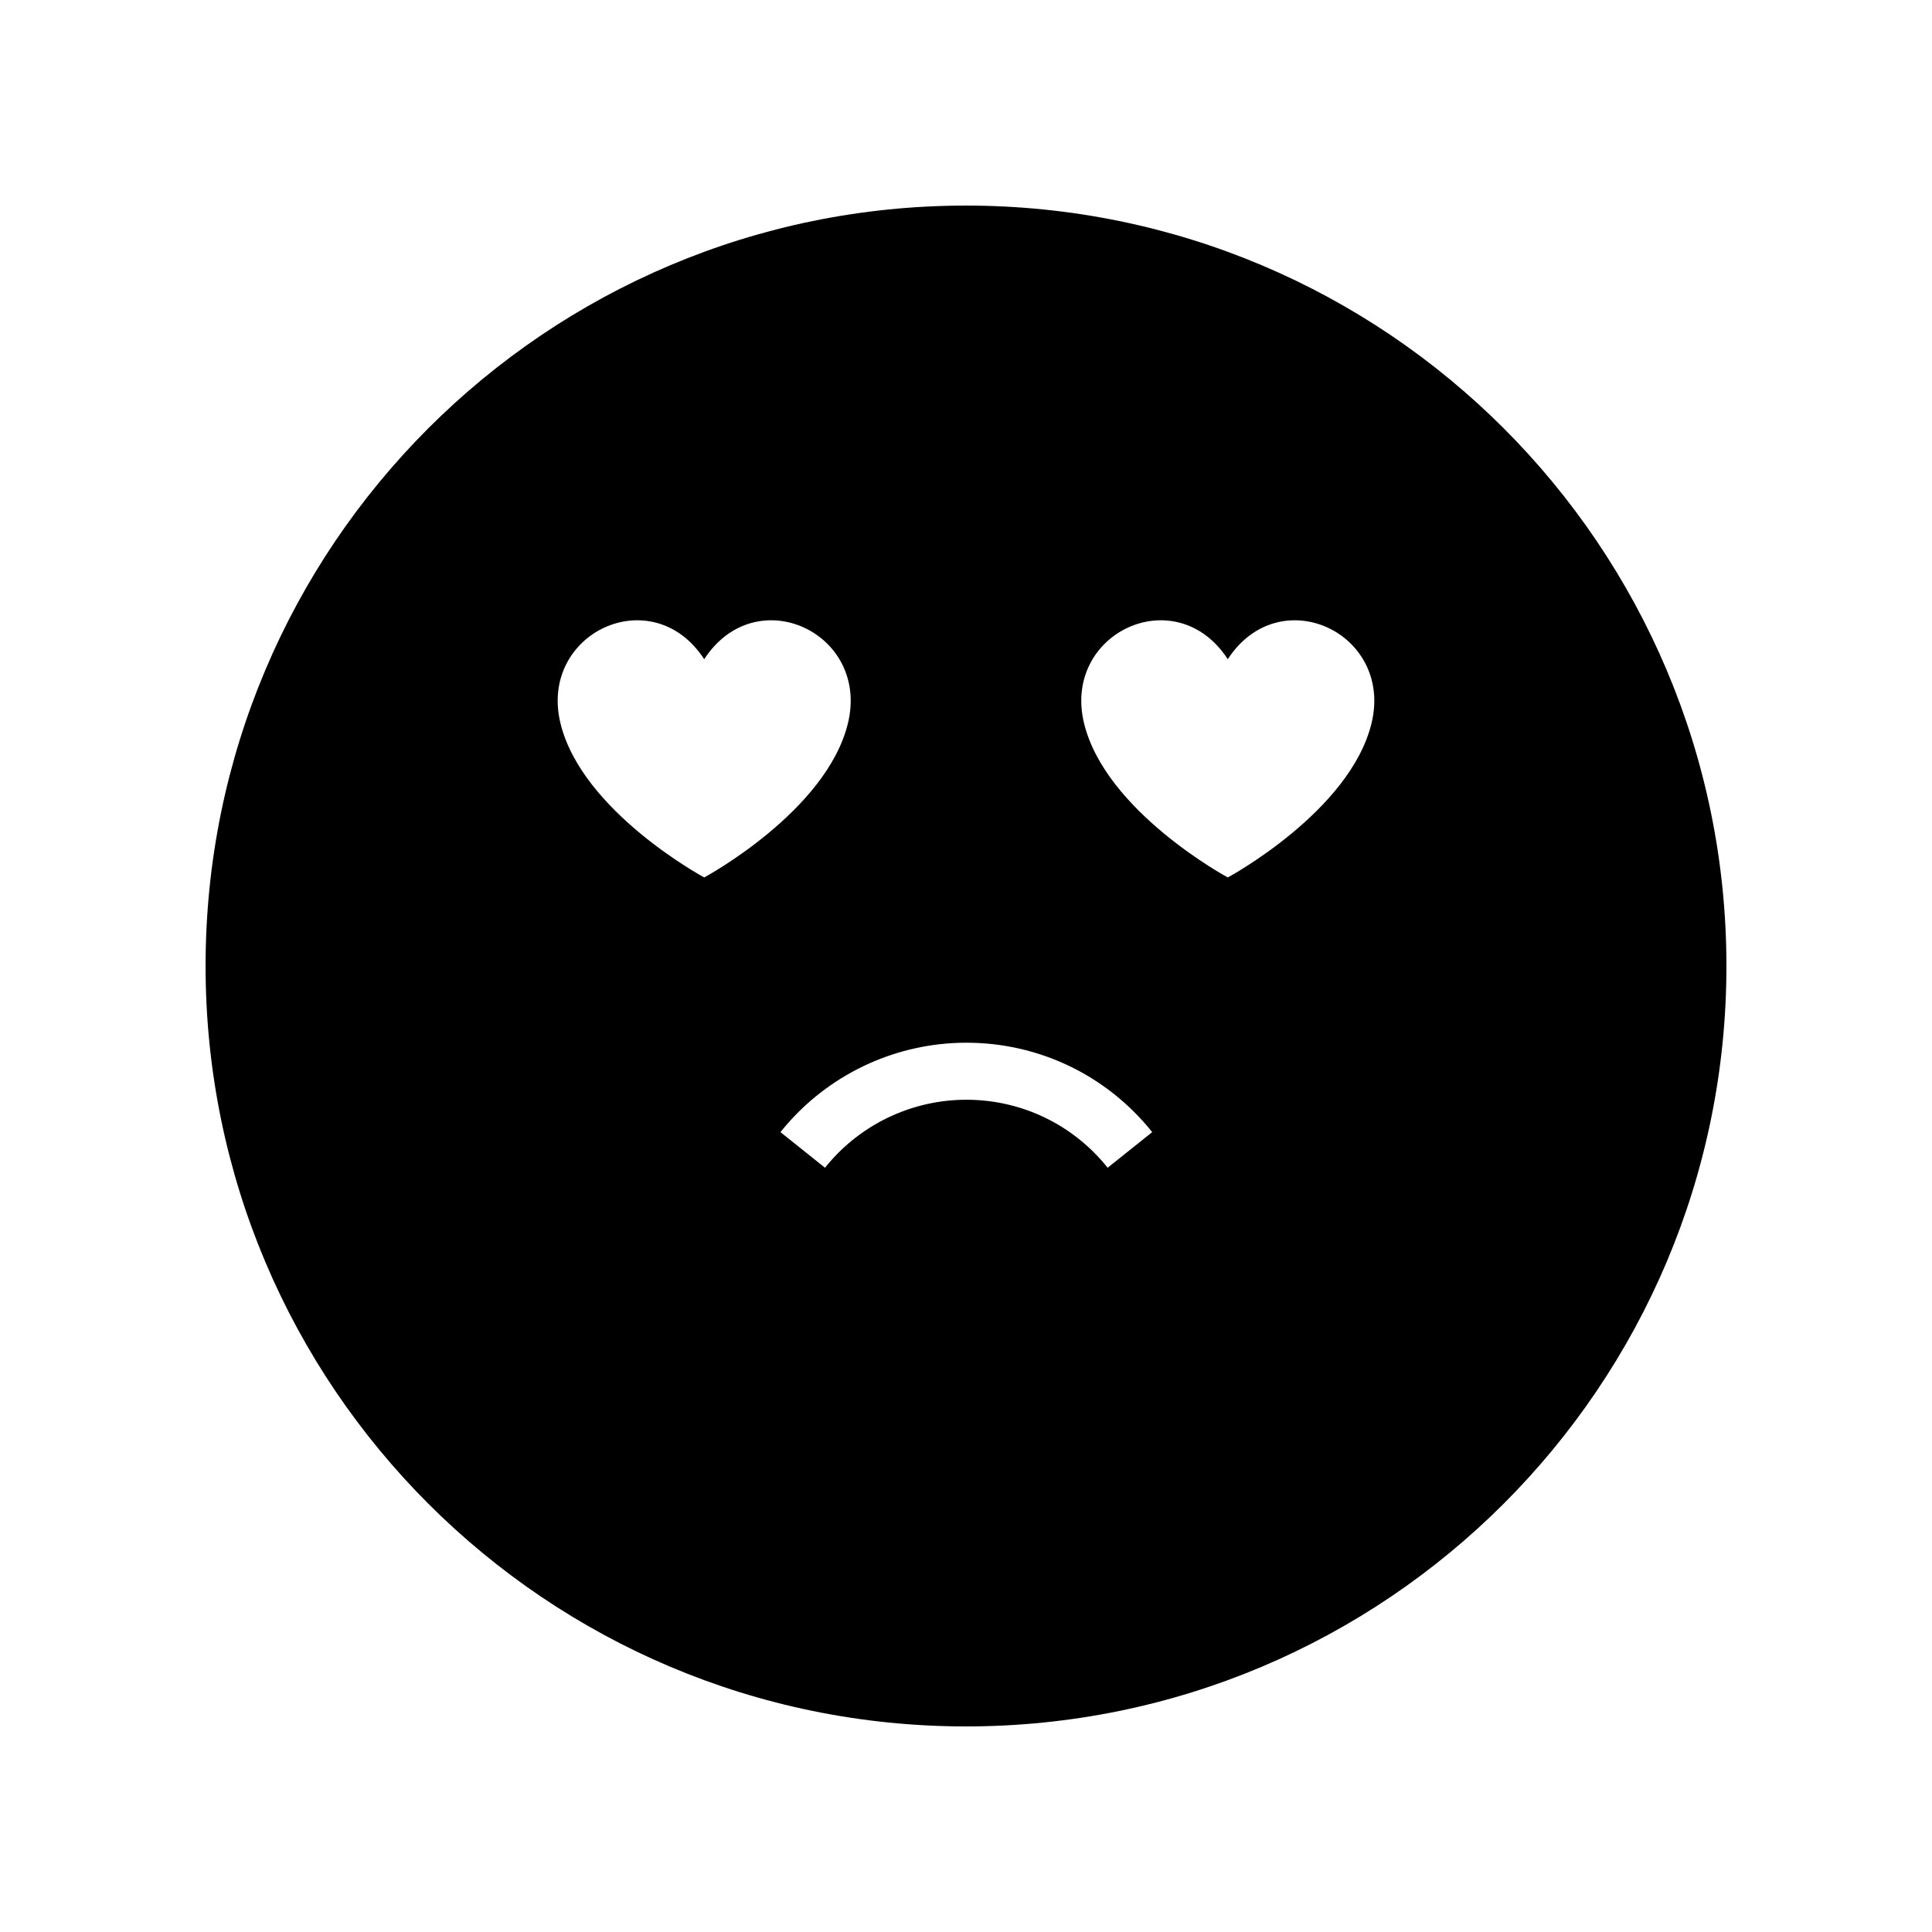 <?xml version="1.0" encoding="UTF-8"?>
<!-- Uploaded to: ICON Repo, www.iconrepo.com, Generator: ICON Repo Mixer Tools -->
<svg fill="#000000" width="800px" height="800px" version="1.1" viewBox="144 144 512 512" xmlns="http://www.w3.org/2000/svg">
 <path d="m400 198.48c-111.3 0-201.52 90.227-201.52 201.52s90.227 201.52 201.52 201.52 201.52-90.227 201.52-201.52c0-111.3-90.227-201.52-201.52-201.52zm-107.47 137.2c-5.828-23.938 24.332-38.113 38.09-16.988 13.762-21.125 43.918-6.949 38.09 16.988-5.699 23.426-38.09 40.852-38.09 40.852s-32.387-17.426-38.09-40.852zm145.01 117.78c-9.16-11.449-22.809-18.016-37.453-18.016-13.723 0-26.812 5.898-35.91 16.188-0.527 0.594-1.039 1.207-1.539 1.832l-11.809-9.438c0.656-0.82 1.328-1.617 2.023-2.406 11.973-13.531 29.191-21.289 47.238-21.289 19.262 0 37.215 8.633 49.258 23.695zm69.926-117.78c-5.699 23.426-38.09 40.852-38.09 40.852s-32.391-17.426-38.09-40.852c-5.828-23.938 24.332-38.113 38.09-16.988 13.762-21.125 43.918-6.949 38.09 16.988z"/>
</svg>